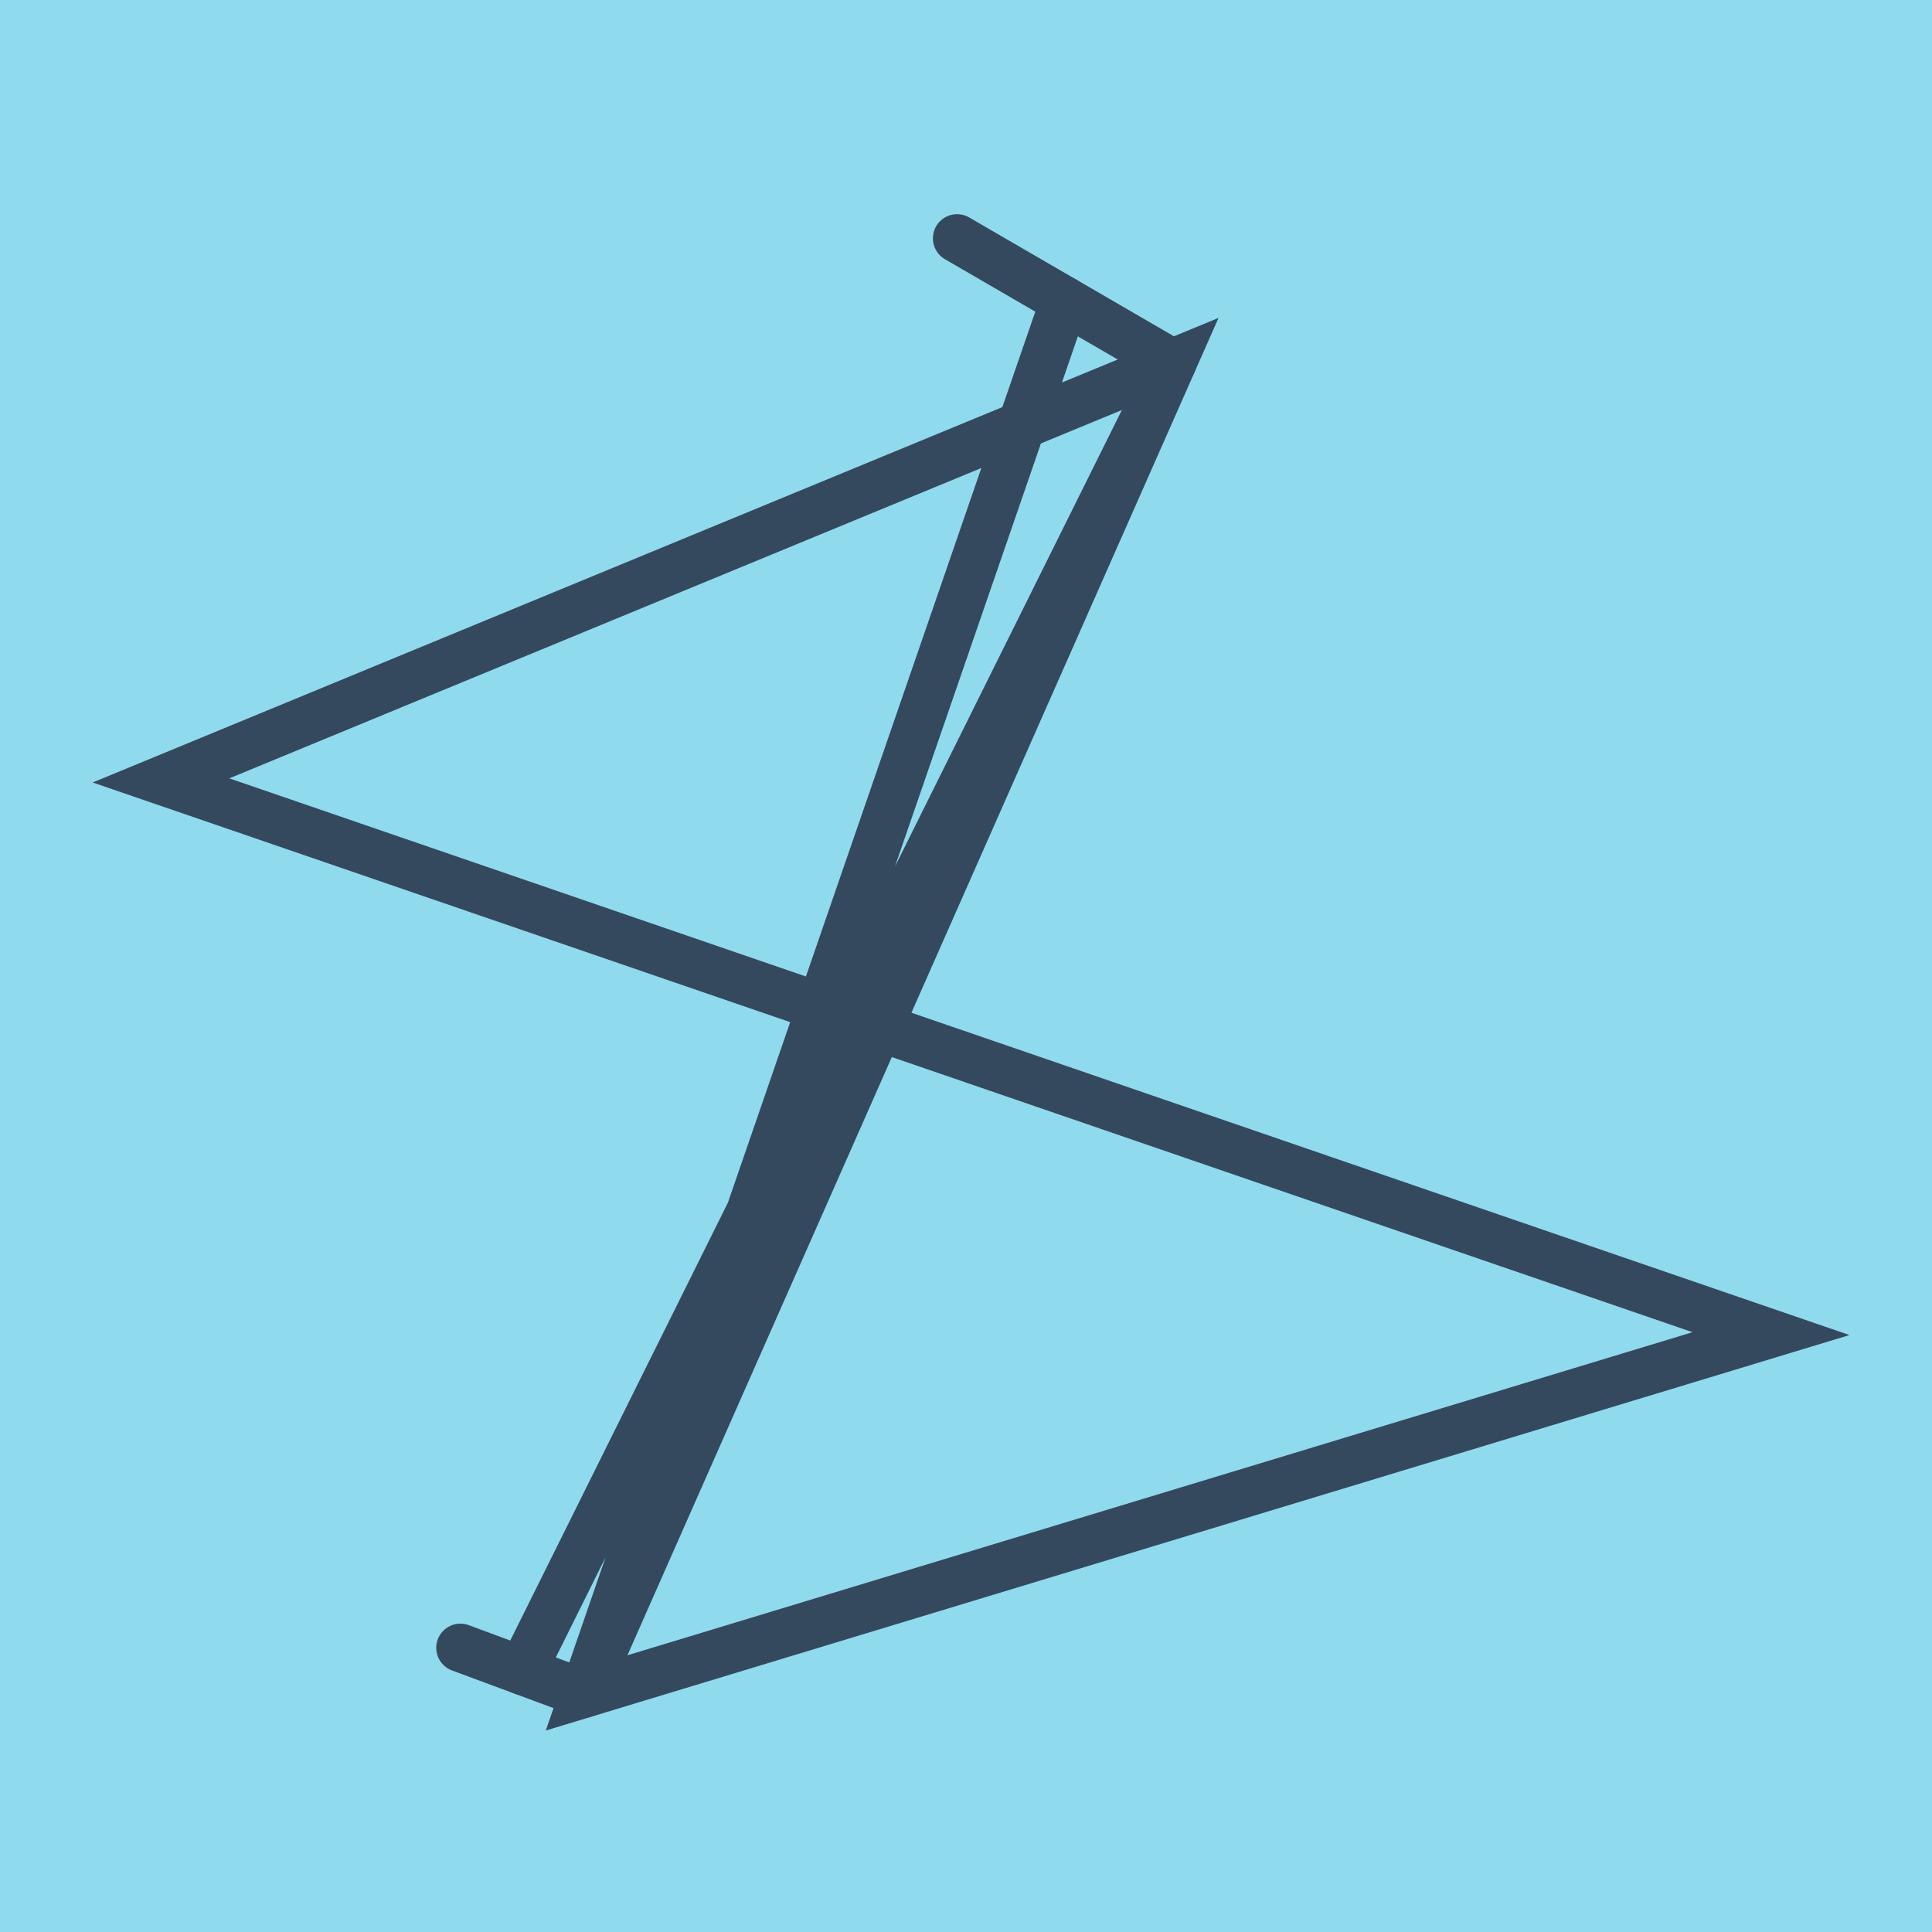 <?xml version="1.0" encoding="utf-8"?>
<!DOCTYPE svg PUBLIC "-//W3C//DTD SVG 1.1//EN" "http://www.w3.org/Graphics/SVG/1.1/DTD/svg11.dtd">
<svg xmlns="http://www.w3.org/2000/svg" xmlns:xlink="http://www.w3.org/1999/xlink" viewBox="-10 -10 120 120" preserveAspectRatio="xMidYMid meet">
	<path style="fill:#90daee" d="M-10-10h120v120H-10z"/>
			<polyline stroke-linecap="round" points="49.445,4.803 62.803,12.557 " style="fill:none;stroke:#34495e;stroke-width: 3px"/>
			<polyline stroke-linecap="round" points="18.596,92.348 26.277,95.197 " style="fill:none;stroke:#34495e;stroke-width: 3px"/>
			<polyline stroke-linecap="round" points="56.124,8.68 26.277,95.197 100,72.834 0,38.473 62.803,12.557 26.277,95.197 62.803,12.557 22.436,93.773 " style="fill:none;stroke:#34495e;stroke-width: 3px"/>
	</svg>
